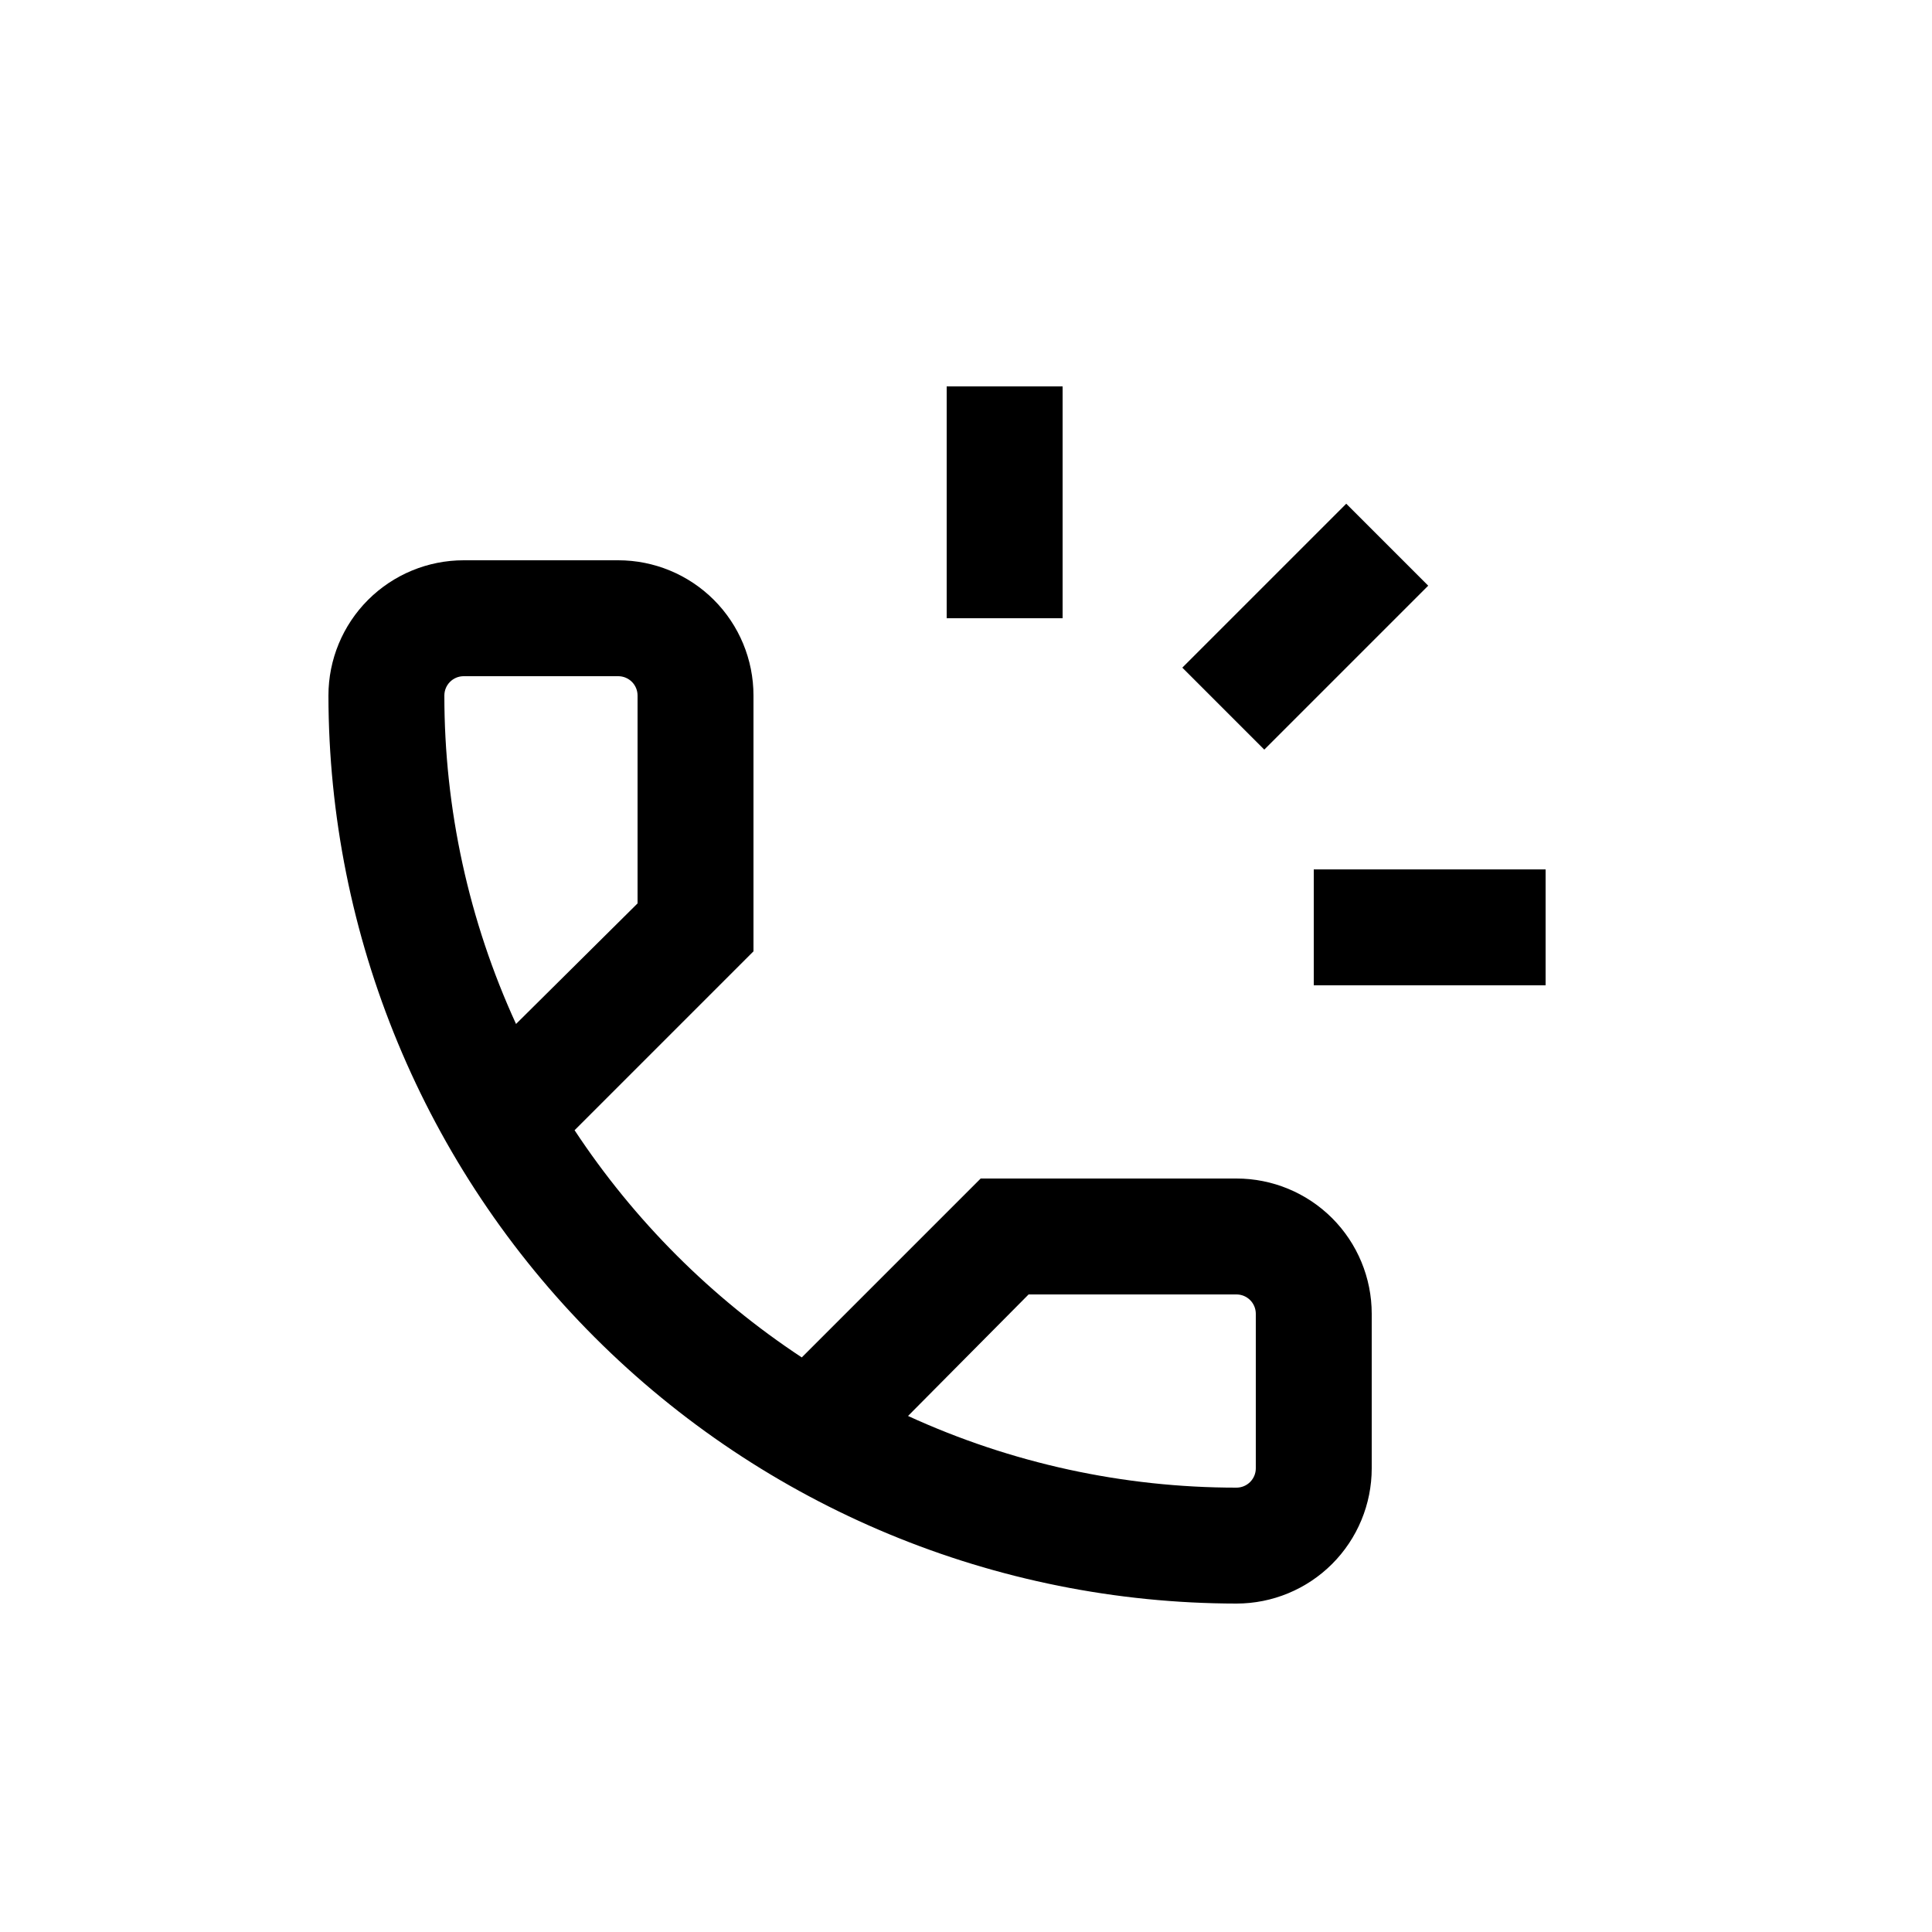 <svg width="204" height="204" viewBox="0 0 204 204" fill="none" xmlns="http://www.w3.org/2000/svg">
<path d="M130.56 169.32C134.347 169.32 137.98 167.815 140.658 165.138C143.335 162.459 144.84 158.827 144.84 155.04V138.72C144.84 134.933 143.335 131.3 140.658 128.622C137.979 125.945 134.347 124.44 130.56 124.44H103.55L84.66 143.33C75.121 137.04 66.96 128.878 60.67 119.34L79.56 100.45V73.44C79.56 69.653 78.055 66.02 75.378 63.342C72.7 60.665 69.067 59.16 65.28 59.16H48.96C45.173 59.16 41.54 60.665 38.862 63.342C36.185 66.02 34.68 69.653 34.68 73.44C34.707 98.862 44.818 123.233 62.793 141.207C80.767 159.181 105.14 169.293 130.56 169.32ZM108.61 136.68H130.56C131.101 136.68 131.62 136.895 132.002 137.278C132.385 137.66 132.6 138.179 132.6 138.72V155.04C132.6 155.581 132.385 156.1 132.002 156.482C131.62 156.865 131.101 157.08 130.56 157.08C118.59 157.083 106.76 154.502 95.88 149.512L108.61 136.68ZM46.92 73.44C46.92 72.313 47.833 71.4 48.96 71.4H65.28C65.821 71.4 66.34 71.615 66.722 71.998C67.105 72.38 67.32 72.899 67.32 73.44V95.39L54.488 108.12C49.498 97.239 46.917 85.409 46.92 73.44V73.44Z" fill="black"/>
<path d="M99.96 40.8H112.2V65.28H99.96V40.8Z" fill="black"/>
<path d="M138.72 91.8H163.2V104.04H138.72V91.8Z" fill="black"/>
<path d="M124.841 70.497L142.151 53.188L150.805 61.843L133.496 79.152L124.841 70.497Z" fill="black"/>
</svg>
